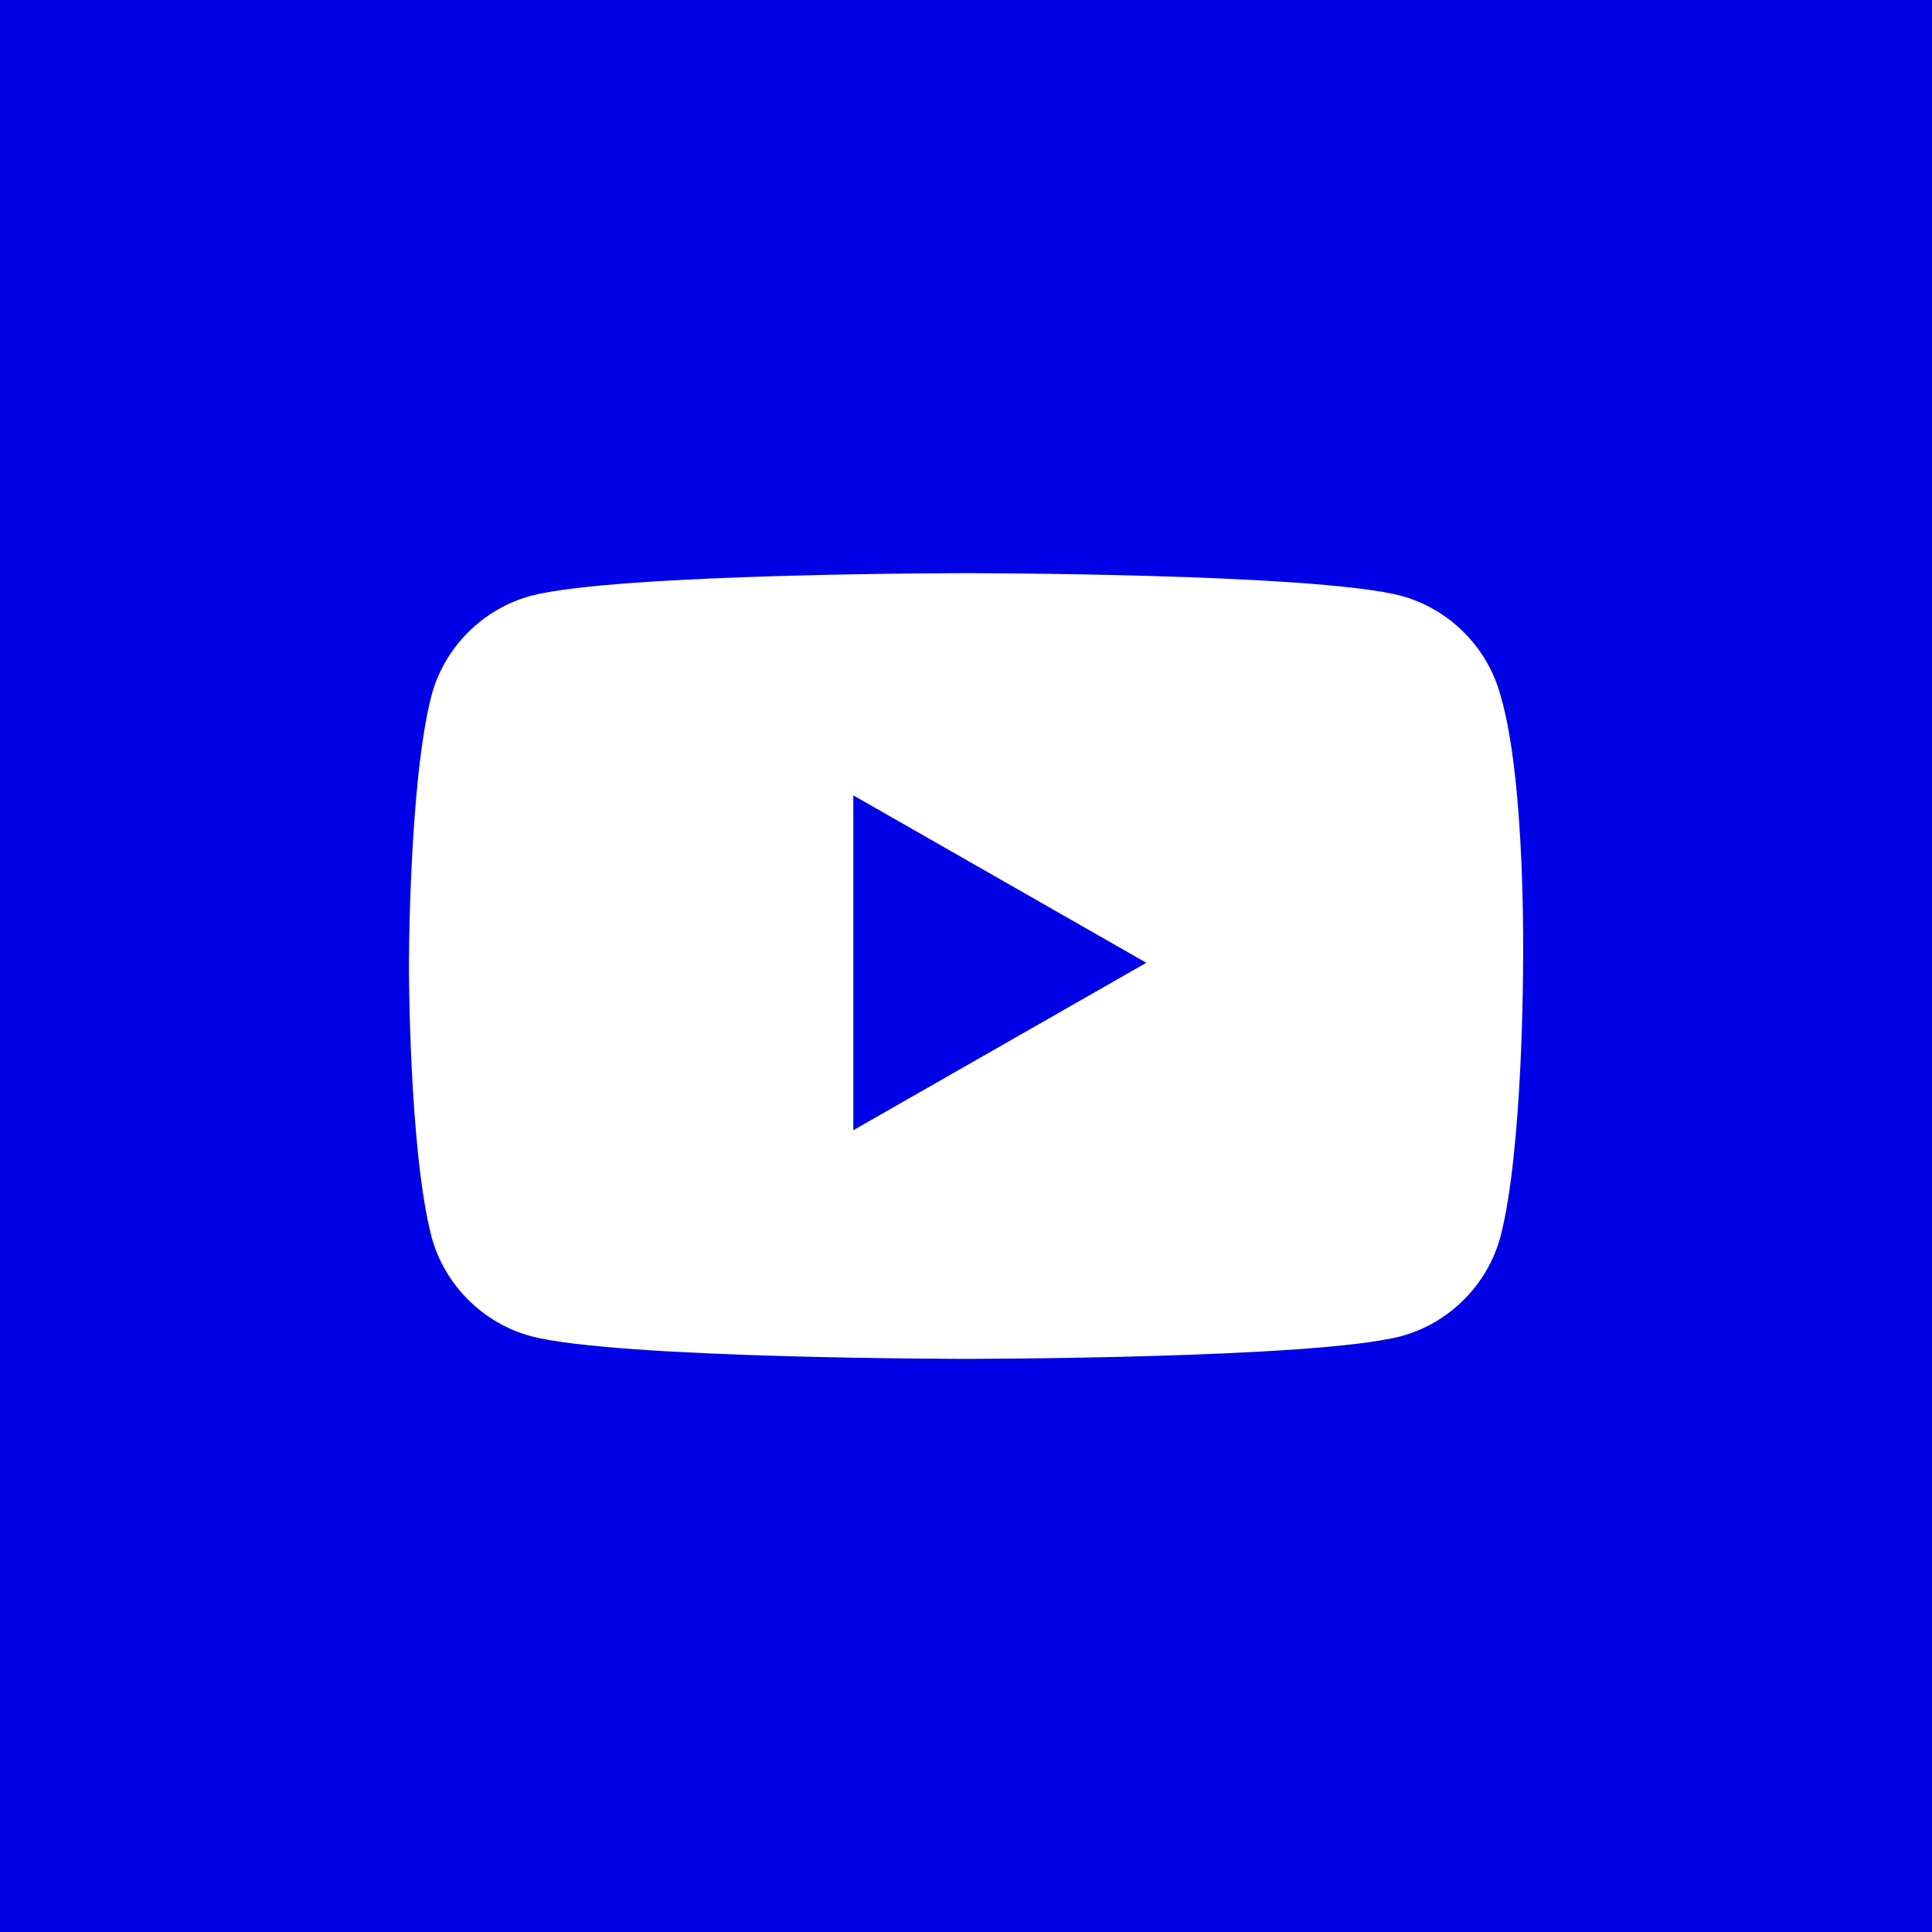 <?xml version="1.0" encoding="UTF-8"?> <svg xmlns="http://www.w3.org/2000/svg" xmlns:xlink="http://www.w3.org/1999/xlink" version="1.1" id="Layer_1" x="0px" y="0px" width="60px" height="60px" viewBox="0 0 60 60" style="enable-background:new 0 0 60 60;" xml:space="preserve"> <style type="text/css"> .st0{fill-rule:evenodd;clip-rule:evenodd;fill:#0001E5;} .st1{fill:#FFFFFF;} .st2{fill:#0001E5;} </style> <g id="layouts"> <rect class="st0" width="60" height="60"></rect> <g id="XMLID_184_"> <path id="XMLID_182_" class="st1" d="M46.6,21.6c-0.4-1.5-1.6-2.7-3.1-3.1C40.8,17.8,30,17.8,30,17.8s-10.8,0-13.5,0.7 c-1.5,0.4-2.7,1.6-3.1,3.1c-0.7,2.7-0.7,8.4-0.7,8.4s0,5.7,0.7,8.4c0.4,1.5,1.6,2.7,3.1,3.1c2.7,0.7,13.5,0.7,13.5,0.7 s10.8,0,13.5-0.7c1.5-0.4,2.7-1.6,3.1-3.1c0.7-2.7,0.7-8.4,0.7-8.4S47.4,24.3,46.6,21.6L46.6,21.6z"></path> <path id="XMLID_1355_" class="st2" d="M26.5,35.1l9.1-5.2l-9.1-5.2C26.5,24.7,26.5,35.1,26.5,35.1z"></path> </g> </g> </svg> 